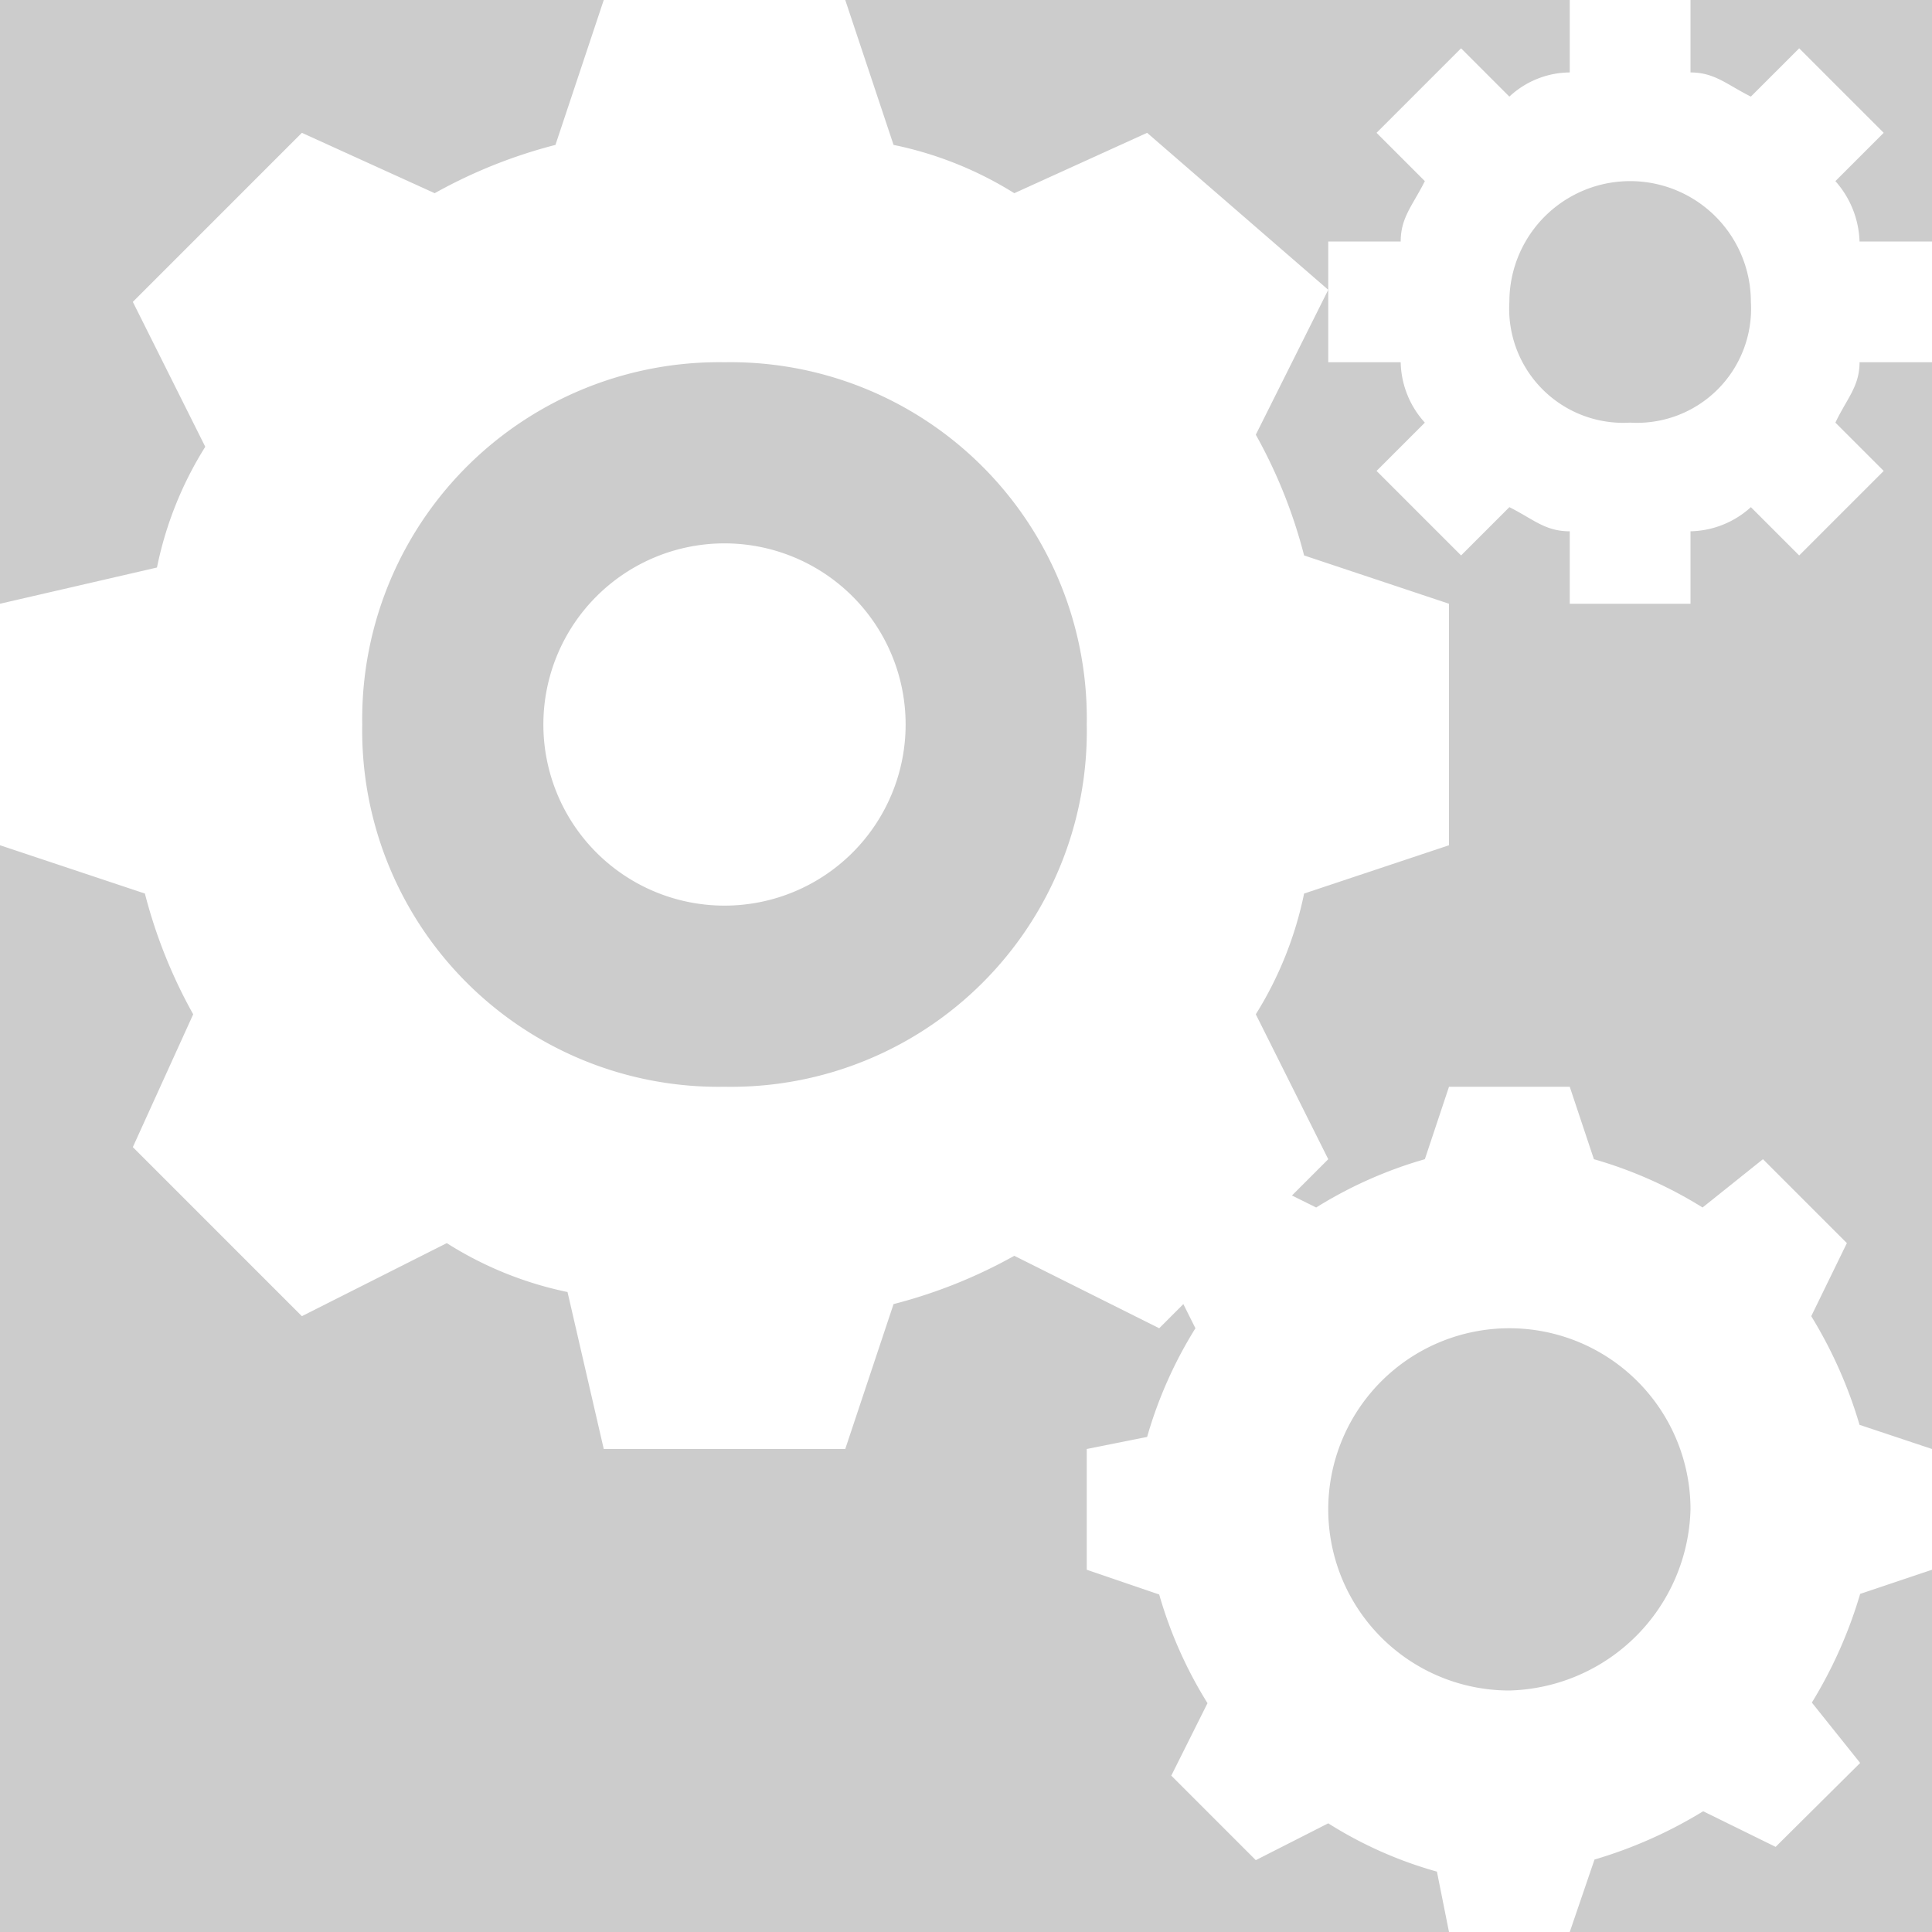 <?xml version='1.0' encoding='UTF-8'?>
<svg xmlns="http://www.w3.org/2000/svg" id="Calque_1" data-name="Calque 1" viewBox="0 0 32 32">
  <rect width="100%" height="100%" fill="#cccccc"/>
  <rect width="100%" height="100%" fill="#cccccc"/>
  <defs>
    <style>.cls-1{fill:#fff;}</style>
  </defs>
  <title>Settings</title>
  <g id="settings">
    <path class="cls-1" d="M24,14V10l-2.4-.8a8.36,8.36,0,0,0-.8-2L22,4.8,19,2.2l-2.2,1a6.08,6.08,0,0,0-2-.8L14,0H10L9.2,2.4a8.36,8.36,0,0,0-2,.8L5,2.2,2.2,5,3.4,7.4a6,6,0,0,0-.8,2L0,10v4l2.4.8a8.36,8.36,0,0,0,.8,2L2.2,19,5,21.8l2.4-1.21a6,6,0,0,0,2,.81L10,24h4l.8-2.4a8.36,8.36,0,0,0,2-.8L19.2,22,22,19.2l-1.2-2.4a6.08,6.08,0,0,0,.8-2ZM6,12a5.91,5.91,0,0,1,6-6,5.9,5.9,0,0,1,6,6,5.89,5.89,0,0,1-6,6,5.9,5.9,0,0,1-6-6Zm0,0"/>
    <path class="cls-1" d="M15,12a3,3,0,1,1-3-3,3,3,0,0,1,3,3Zm0,0"/>
    <path class="cls-1" d="M32,6V4H30.8a1.58,1.58,0,0,0-.4-1l.8-.8L29.8.8l-.8.8c-.4-.2-.6-.4-1-.4V0H26V1.2a1.48,1.48,0,0,0-1,.4L24.2.8,22.8,2.2l.8.8c-.2.4-.4.6-.4,1H22V6h1.2a1.53,1.53,0,0,0,.4,1l-.8.8,1.4,1.4.8-.8c.4.2.59.4,1,.4V10h2V8.8a1.53,1.53,0,0,0,1-.4l.8.8,1.4-1.4L30.4,7c.19-.4.4-.6.4-1ZM27,7a1.89,1.89,0,0,1-2-2,2,2,0,0,1,4,0,1.89,1.89,0,0,1-2,2Zm0,0"/>
    <path class="cls-1" d="M30.8,23.6a7.48,7.48,0,0,0-.8-1.8l.59-1.21L29.2,19.2l-1,.8a7.1,7.1,0,0,0-1.8-.8L26,18H24l-.4,1.2a7.1,7.1,0,0,0-1.8.8l-1.21-.6L19.2,20.8l.6,1.2a7.1,7.1,0,0,0-.8,1.8L18,24v2l1.2.41a7.1,7.1,0,0,0,.8,1.8l-.6,1.2,1.4,1.4,1.2-.61a6.77,6.77,0,0,0,1.8.8l.2,1h2l.41-1.2a7.48,7.48,0,0,0,1.8-.8l1.2.59,1.4-1.39-.8-1a7.48,7.48,0,0,0,.8-1.8L32,26V24ZM25,28a3,3,0,1,1,3-3,3.08,3.08,0,0,1-3,3Zm0,0"/>
  </g>
</svg>
